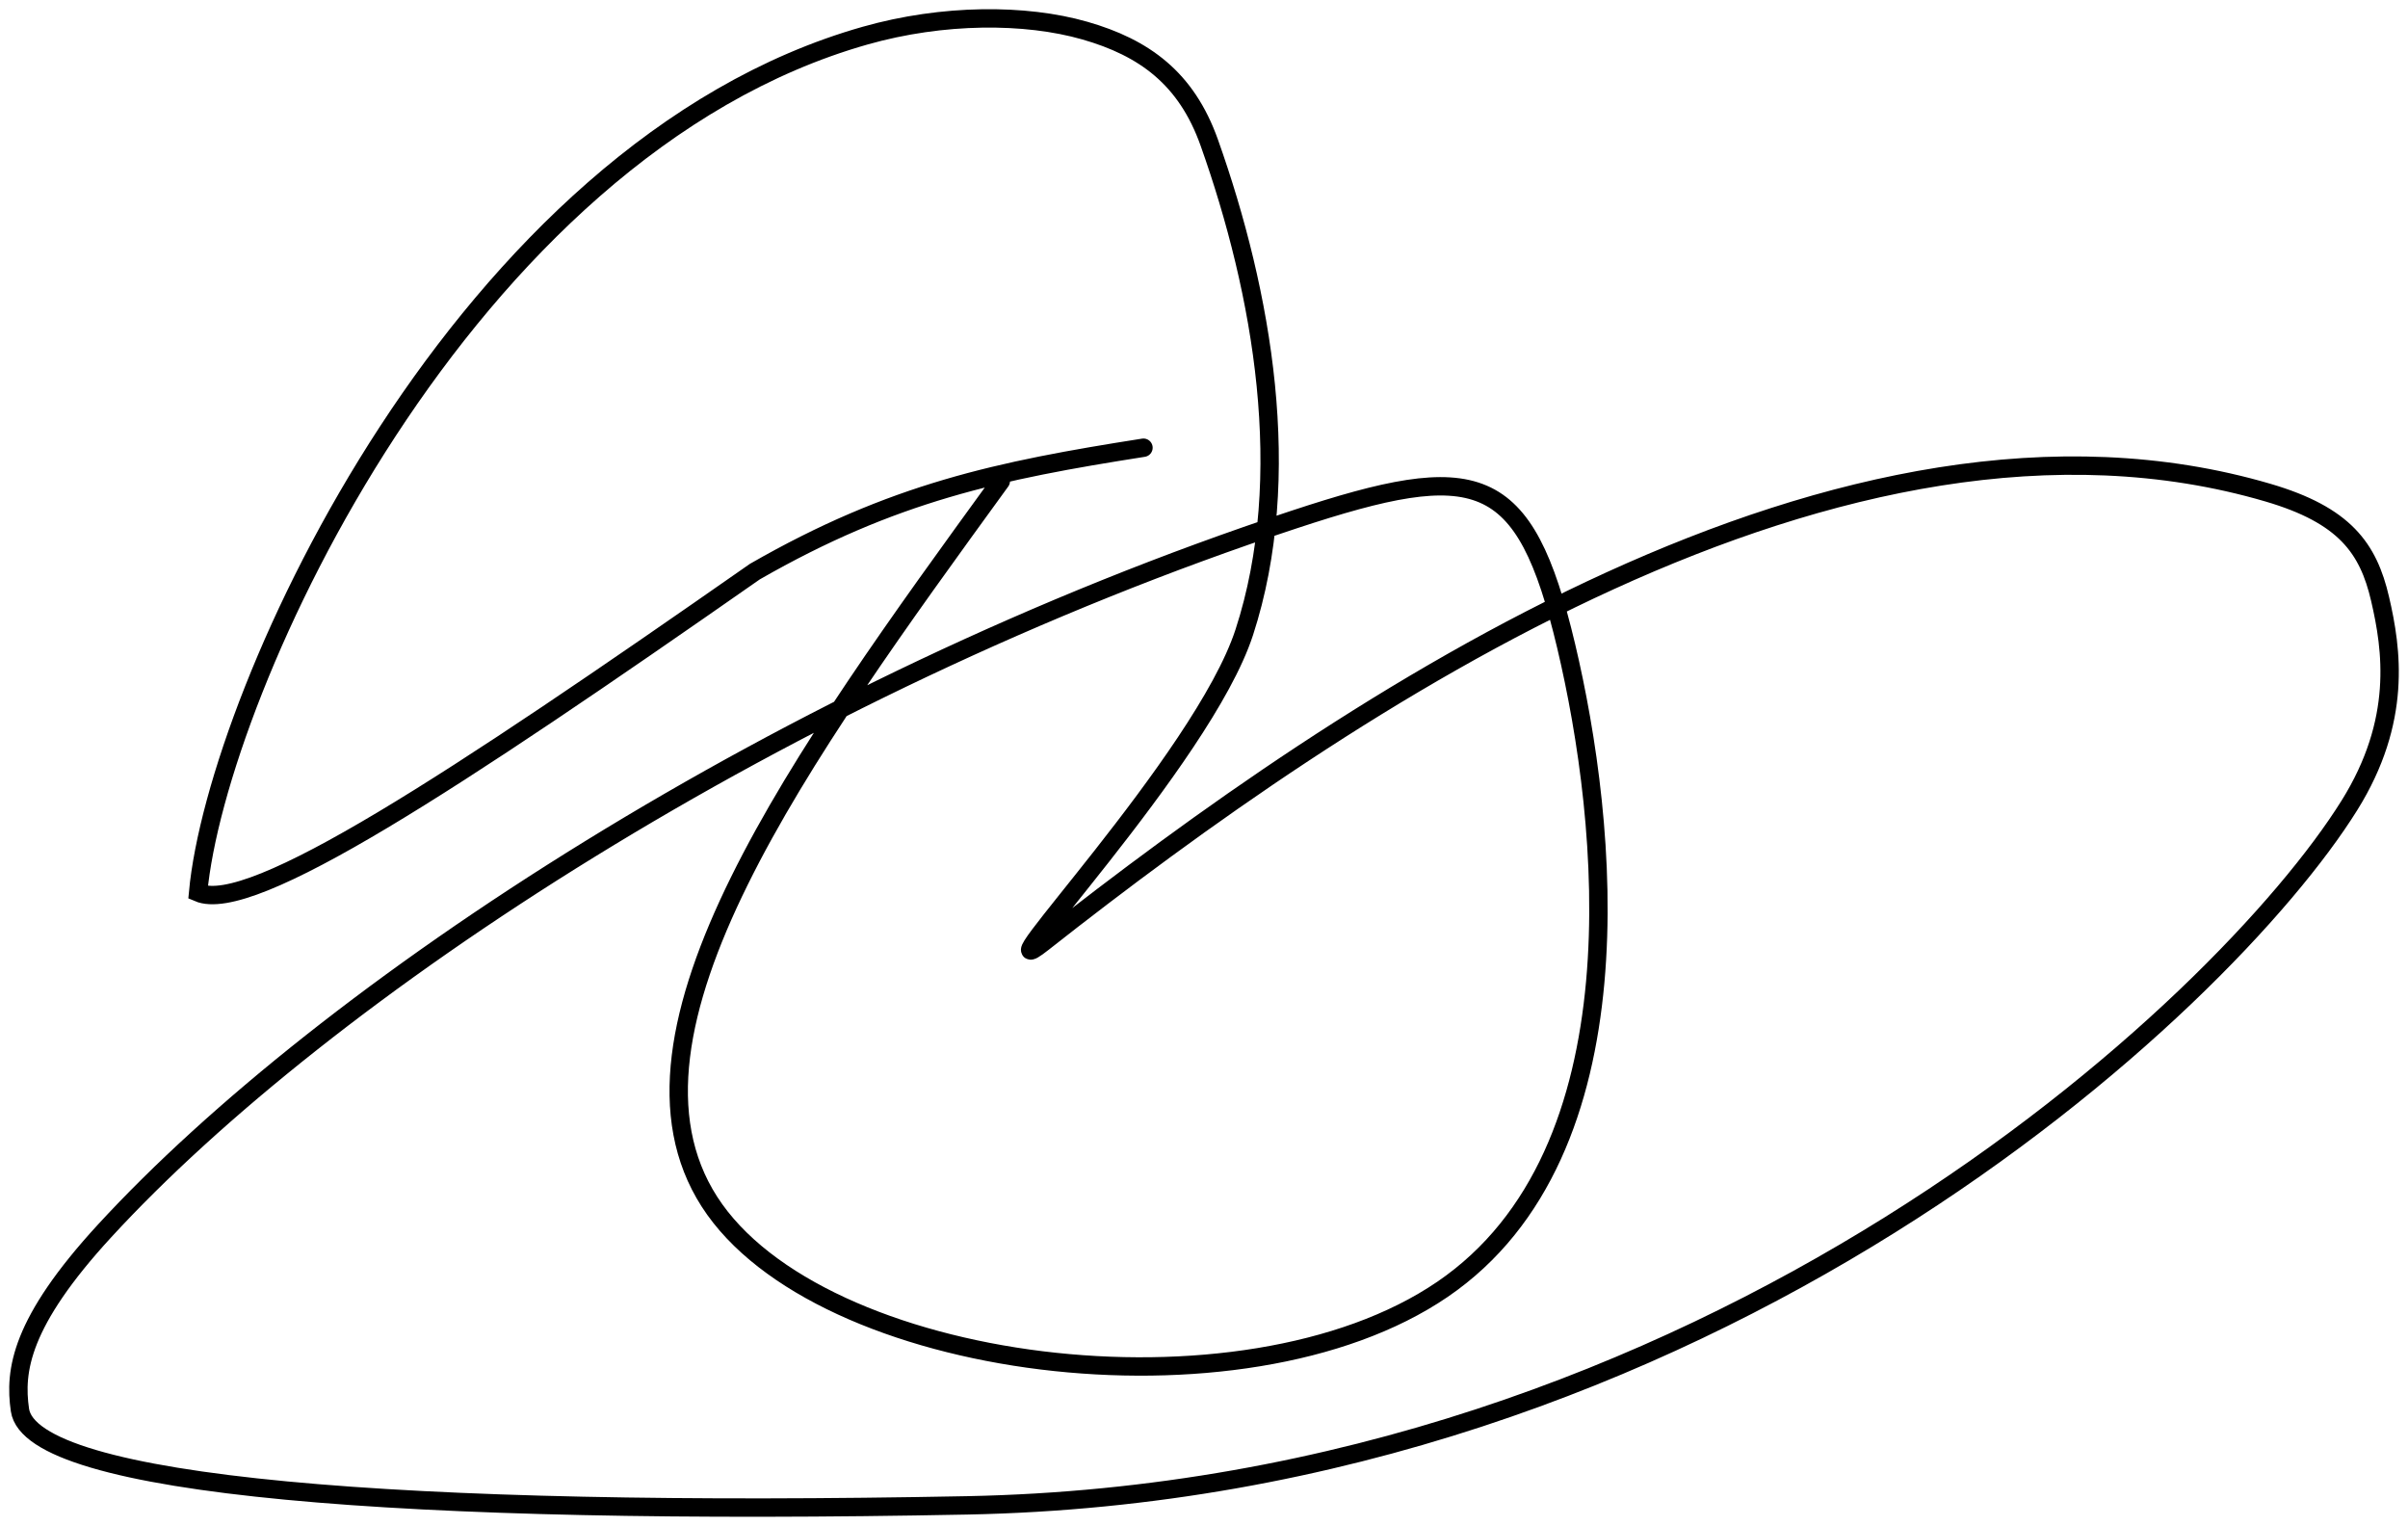 <svg width="131" height="83" viewBox="0 0 131 83" fill="none" xmlns="http://www.w3.org/2000/svg">
<path d="M54.446 26.168C43.56 41.154 32.674 56.14 38.593 65.359C44.511 74.577 67.562 77.574 78.477 70.127C89.392 62.679 87.471 44.696 85.201 35.133C82.93 25.569 80.369 24.969 70.405 28.257C42.618 37.426 17.656 53.942 5.693 66.948C1.111 71.93 0.774 74.559 1.085 76.693C1.691 80.86 21.924 82.479 52.612 81.879C92.996 81.091 121.02 54.687 127.812 43.806C130.691 39.193 130.121 35.323 129.48 32.571C128.84 29.819 127.56 28.021 123.378 26.795C100.232 20.008 73.345 38.193 56.735 51.272C52.997 54.215 65.428 41.336 67.689 34.397C70.452 25.915 68.688 15.923 65.787 7.758C64.541 4.252 62.246 2.59 59.015 1.664C55.784 0.738 51.302 0.738 47.072 1.936C25.19 8.138 11.796 37.576 10.777 48.547C13.658 49.782 24.602 42.589 41.066 31.091C48.566 26.786 54.329 25.587 62.207 24.352" stroke="#0044FF" style="stroke:#0044FF;stroke:color(display-p3 0 0.267 1);stroke-opacity:1;" stroke-linecap="round"/>
</svg>
